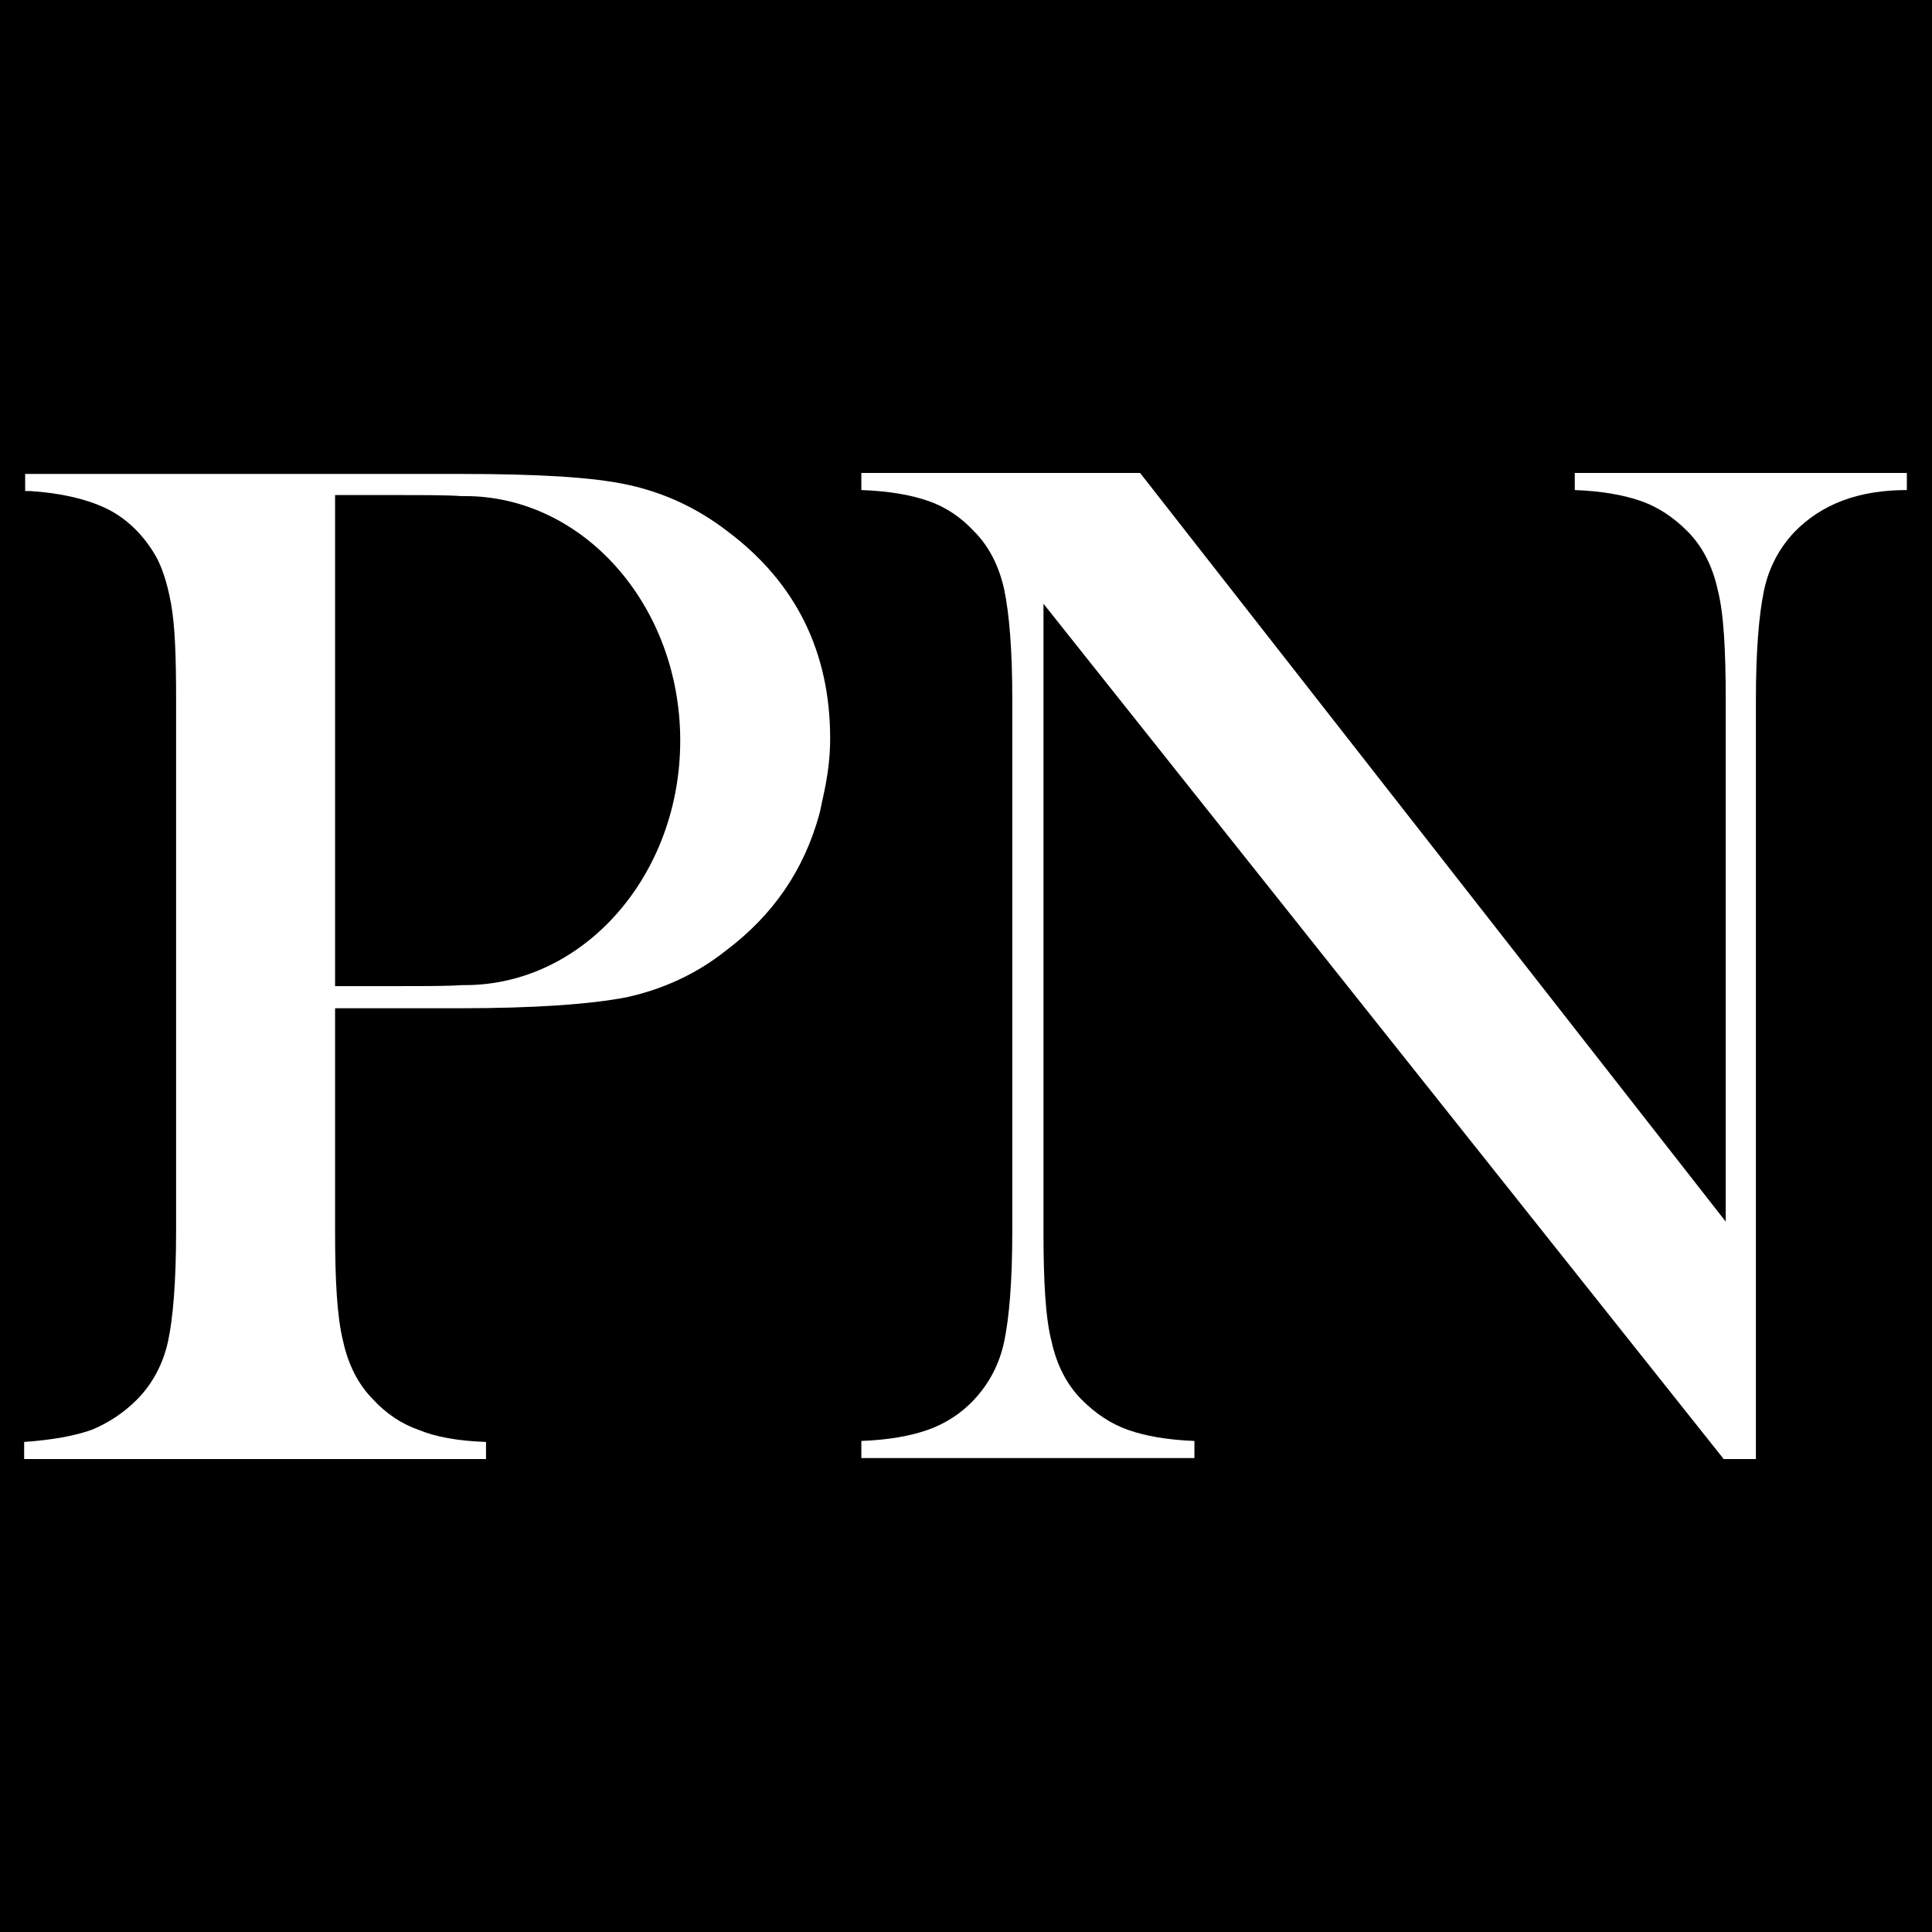 <?xml version="1.0" encoding="utf-8"?>
<!-- Generator: Adobe Illustrator 26.2.1, SVG Export Plug-In . SVG Version: 6.00 Build 0)  -->
<svg version="1.1" id="Слой_1" xmlns="http://www.w3.org/2000/svg" xmlns:xlink="http://www.w3.org/1999/xlink" x="0px" y="0px"
	 viewBox="0 0 192 192" style="enable-background:new 0 0 192 192;" xml:space="preserve">
<style type="text/css">
	.st0{fill:#FFFFFF;}
</style>
<rect x="0" width="192" height="192"/>
<g>
	<path class="st0" d="M156.5,47v1.7c2.7,0.1,4.9,0.5,6.6,1.1c1.7,0.6,3.2,1.6,4.6,3c1.5,1.5,2.5,3.5,3,5.8c0.6,2.3,0.8,6,0.8,10.9v9
		V81v40.4L139.9,81h0l-26.6-34H85.6v1.7c2.8,0.1,5,0.5,6.7,1.1c1.7,0.6,3.2,1.6,4.5,3c1.5,1.5,2.5,3.5,3,5.8c0.5,2.4,0.8,6,0.8,10.8
		v7.7V81v41.4c0,4.9-0.3,8.5-0.8,10.9s-1.6,4.3-3,5.8c-1.3,1.4-2.9,2.4-4.6,3c-1.7,0.6-3.9,1-6.6,1.1v1.7h33.1v-1.7
		c-2.7-0.1-4.9-0.5-6.6-1.1c-1.7-0.6-3.2-1.6-4.6-3c-1.5-1.5-2.5-3.5-3-5.8c-0.6-2.3-0.8-6-0.8-10.9V81v-4.6V60l16.7,21h0l50.9,64
		h3.2V81v-1.4V69.5c0-4.8,0.3-8.4,0.8-10.8c0.5-2.4,1.6-4.3,3-5.8c2.7-2.8,6.4-4.2,11.2-4.2V47H156.5z"/>
	<path class="st0" d="M72.3,52.8c-3-2.3-6.2-3.8-9.8-4.6c-3.6-0.8-9.2-1.1-16.7-1.1H2.5v1.7H3c3.1,0.2,5.6,0.8,7.5,1.7
		c1.9,0.9,3.5,2.4,4.7,4.3C16,56,16.6,57.8,17,60c0.4,2.2,0.5,5.4,0.5,9.5v6.1V81v41.4c0,4.9-0.3,8.6-0.8,10.9
		c-0.5,2.3-1.6,4.3-3.1,5.8c-1.3,1.3-2.8,2.3-4.5,3c-1.7,0.6-3.9,1-6.7,1.2v1.7h45.9v-1.7c-2.8-0.1-5-0.5-6.7-1.2
		c-1.7-0.6-3.2-1.6-4.5-3c-1.5-1.5-2.5-3.5-3-5.8c-0.6-2.4-0.8-6-0.8-10.9v-22.2h12.3c7.6,0,13.1-0.4,16.7-1.1
		c3.6-0.8,6.9-2.3,9.8-4.6c4.8-3.6,7.8-8.1,9.3-13.5h0c0-0.1,0.1-0.3,0.1-0.4c0.1-0.5,0.2-0.9,0.3-1.4c0.4-1.8,0.7-3.7,0.7-5.8
		C82.5,64.8,79.1,57.9,72.3,52.8z M46.2,97.9c-0.1,0-0.2,0-0.3,0C44.5,98,42.3,98,39.1,98h-5.8V81v-17V49.2h6c3,0,5.1,0,6.5,0.1
		c0.1,0,0.3,0,0.4,0c11.8,0,21.4,10.9,21.4,24.3S58,97.9,46.2,97.9z"/>
</g>
</svg>
